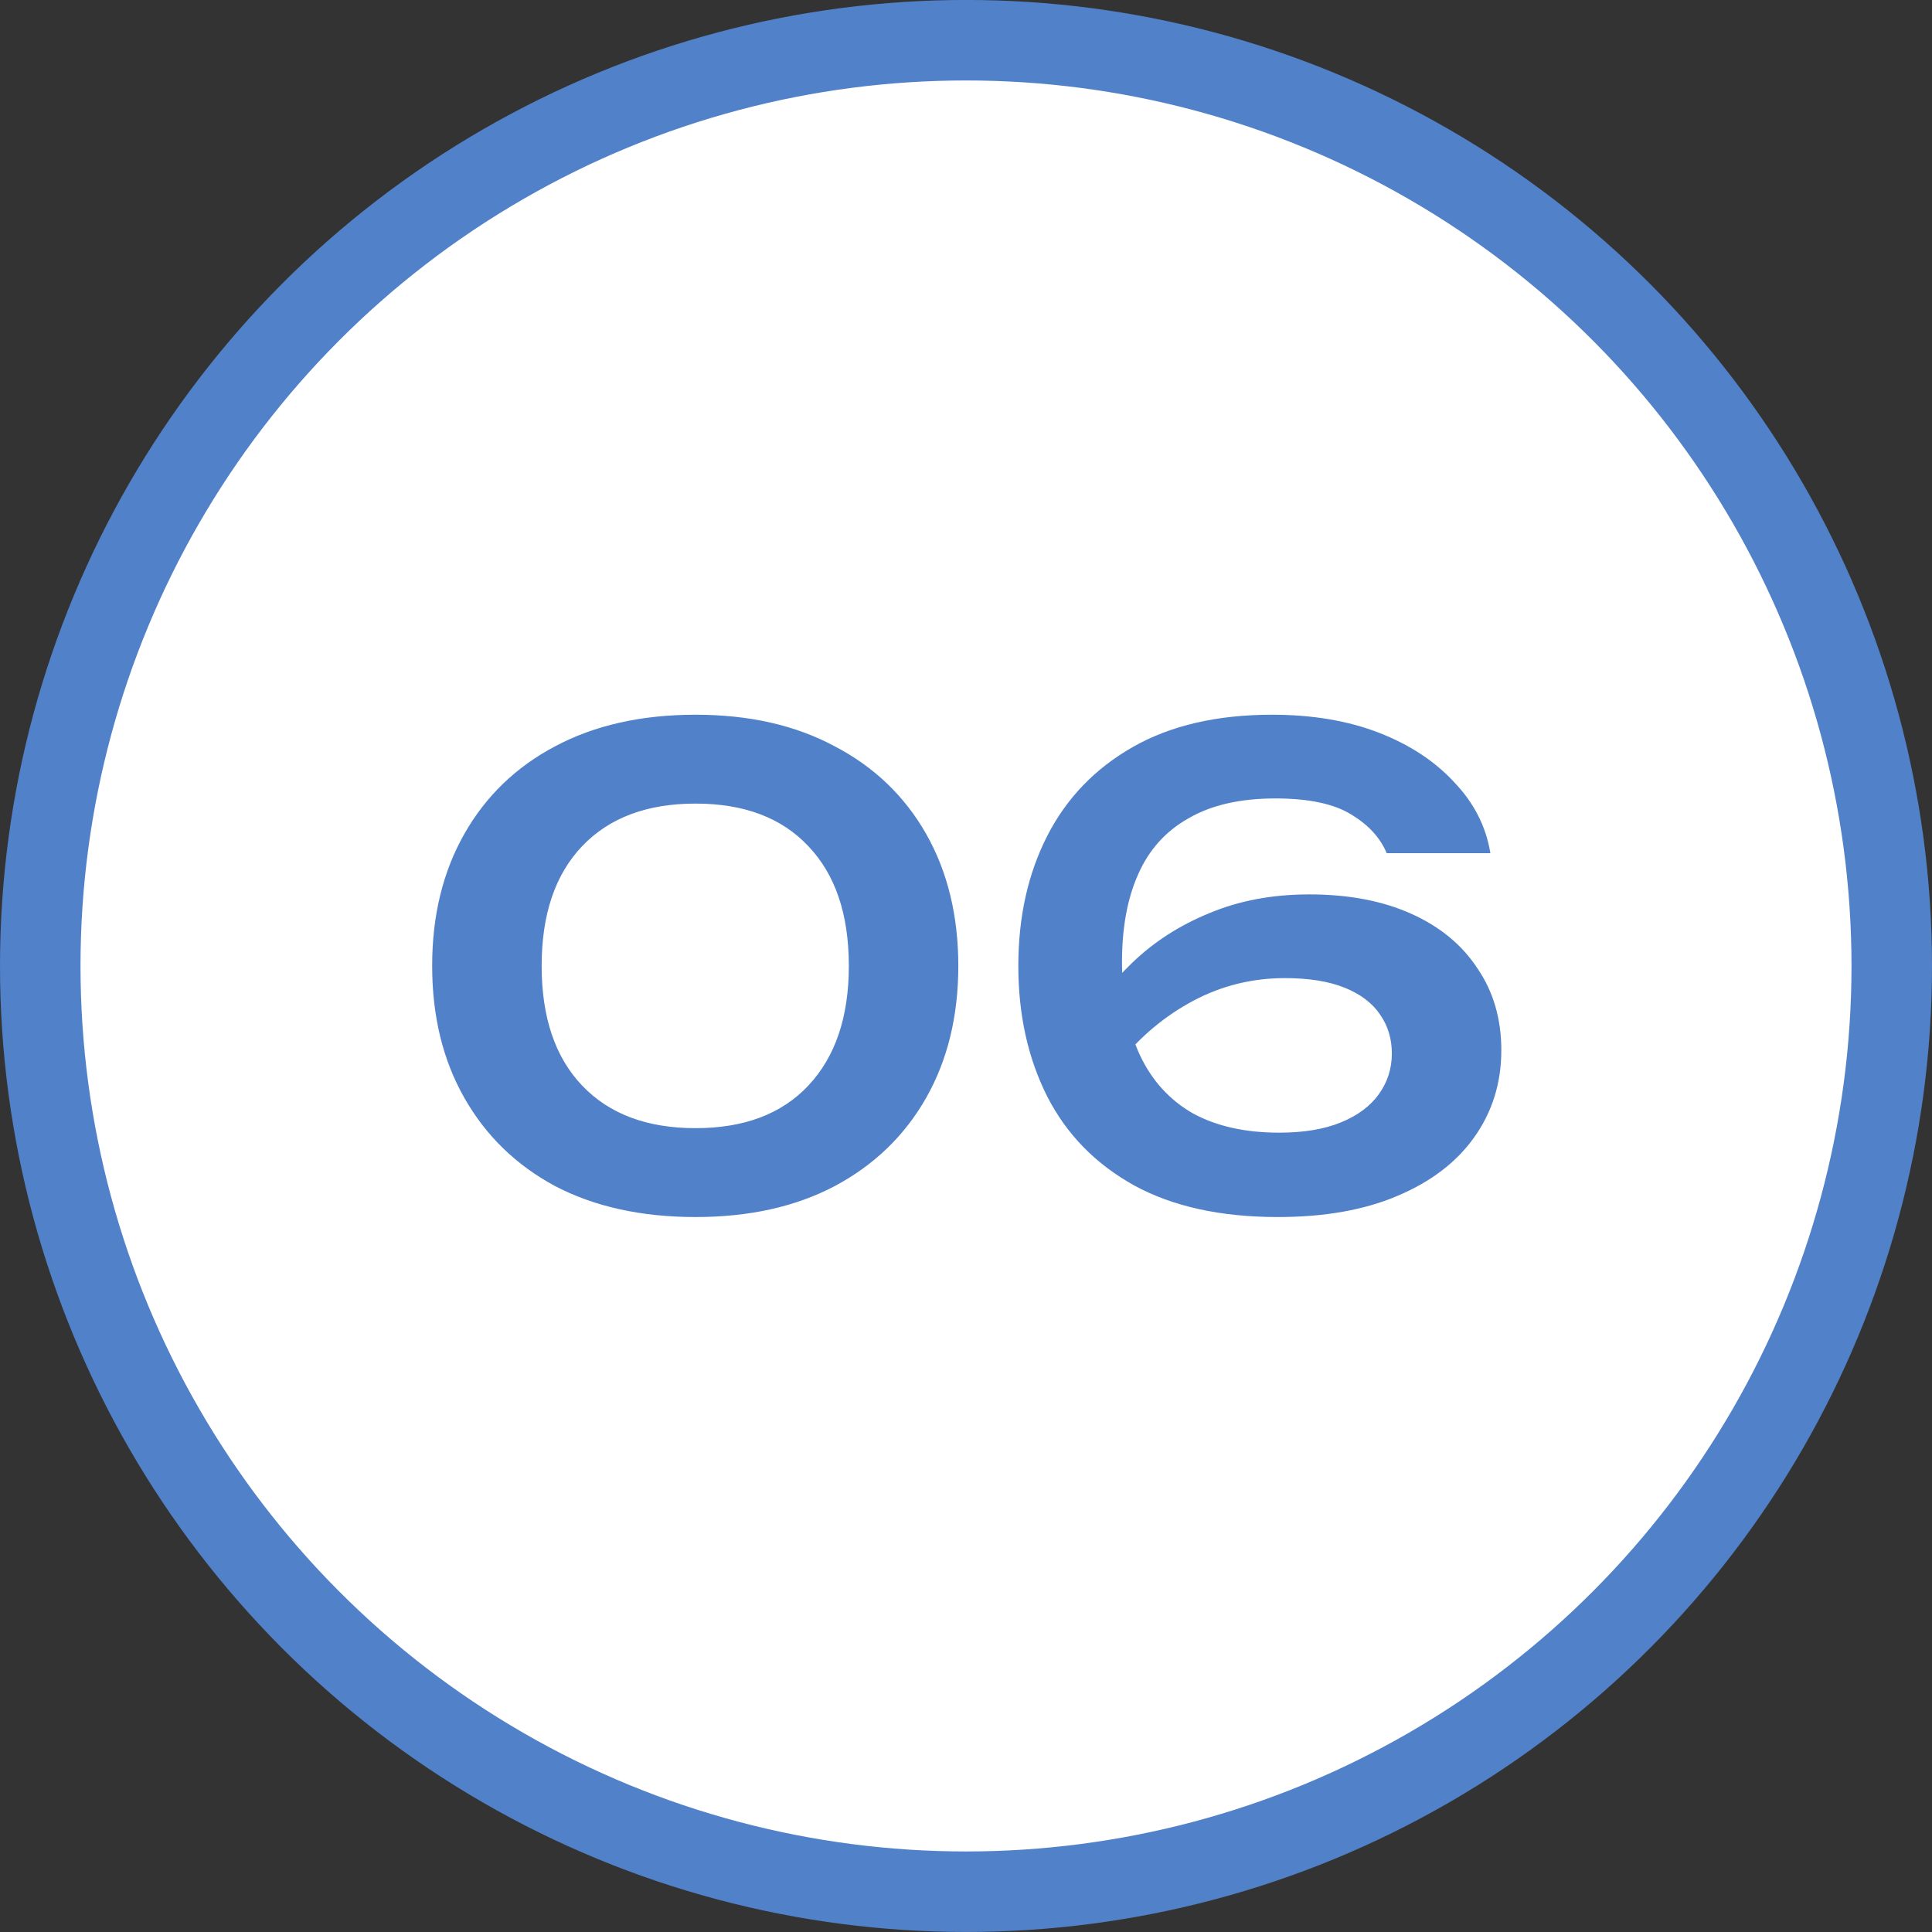 <?xml version="1.0" encoding="UTF-8"?> <svg xmlns="http://www.w3.org/2000/svg" width="48" height="48" viewBox="0 0 48 48" fill="none"><rect x="0" y="0" width="48" height="48" fill="#333333" stroke="none"/><circle cx="24" cy="23.999" r="23" fill="white" stroke="#5181C9" stroke-width="2"></circle><path d="M17.281 30.237C15.937 30.237 14.774 29.981 13.793 29.469C12.822 28.947 12.07 28.216 11.537 27.277C11.003 26.339 10.737 25.245 10.737 23.997C10.737 22.749 11.003 21.656 11.537 20.717C12.07 19.779 12.822 19.053 13.793 18.541C14.774 18.019 15.937 17.757 17.281 17.757C18.614 17.757 19.766 18.019 20.737 18.541C21.718 19.053 22.475 19.779 23.009 20.717C23.542 21.656 23.809 22.749 23.809 23.997C23.809 25.245 23.542 26.339 23.009 27.277C22.475 28.216 21.718 28.947 20.737 29.469C19.766 29.981 18.614 30.237 17.281 30.237ZM17.281 28.029C18.486 28.029 19.419 27.677 20.081 26.973C20.753 26.259 21.089 25.267 21.089 23.997C21.089 22.717 20.753 21.725 20.081 21.021C19.419 20.317 18.486 19.965 17.281 19.965C16.075 19.965 15.137 20.317 14.465 21.021C13.793 21.725 13.457 22.717 13.457 23.997C13.457 25.277 13.793 26.269 14.465 26.973C15.137 27.677 16.075 28.029 17.281 28.029ZM31.604 17.757C32.606 17.757 33.492 17.907 34.26 18.205C35.028 18.504 35.652 18.915 36.132 19.437C36.622 19.949 36.921 20.536 37.028 21.197H34.452C34.292 20.813 33.998 20.493 33.572 20.237C33.145 19.971 32.516 19.837 31.684 19.837C30.809 19.837 30.089 20.003 29.524 20.333C28.958 20.653 28.542 21.117 28.276 21.725C28.009 22.323 27.876 23.048 27.876 23.901C27.876 24.808 28.025 25.581 28.324 26.221C28.622 26.851 29.06 27.331 29.636 27.661C30.222 27.981 30.937 28.141 31.78 28.141C32.388 28.141 32.9 28.056 33.316 27.885C33.732 27.715 34.046 27.48 34.26 27.181C34.473 26.883 34.58 26.547 34.58 26.173C34.58 25.811 34.484 25.491 34.292 25.213C34.1 24.925 33.806 24.701 33.412 24.541C33.017 24.381 32.521 24.301 31.924 24.301C31.113 24.301 30.356 24.488 29.652 24.861C28.948 25.235 28.334 25.747 27.812 26.397L26.804 25.693C27.145 25.032 27.588 24.44 28.132 23.917C28.676 23.395 29.316 22.984 30.052 22.685C30.788 22.376 31.614 22.221 32.532 22.221C33.502 22.221 34.345 22.381 35.06 22.701C35.774 23.021 36.324 23.475 36.708 24.061C37.102 24.637 37.3 25.315 37.3 26.093C37.3 26.904 37.076 27.624 36.628 28.253C36.19 28.872 35.556 29.357 34.724 29.709C33.902 30.061 32.91 30.237 31.748 30.237C30.329 30.237 29.14 29.976 28.18 29.453C27.22 28.92 26.5 28.184 26.02 27.245C25.54 26.296 25.3 25.213 25.3 23.997C25.3 22.781 25.54 21.704 26.02 20.765C26.5 19.827 27.209 19.091 28.148 18.557C29.086 18.024 30.238 17.757 31.604 17.757Z" fill="#5181C9"></path></svg> 